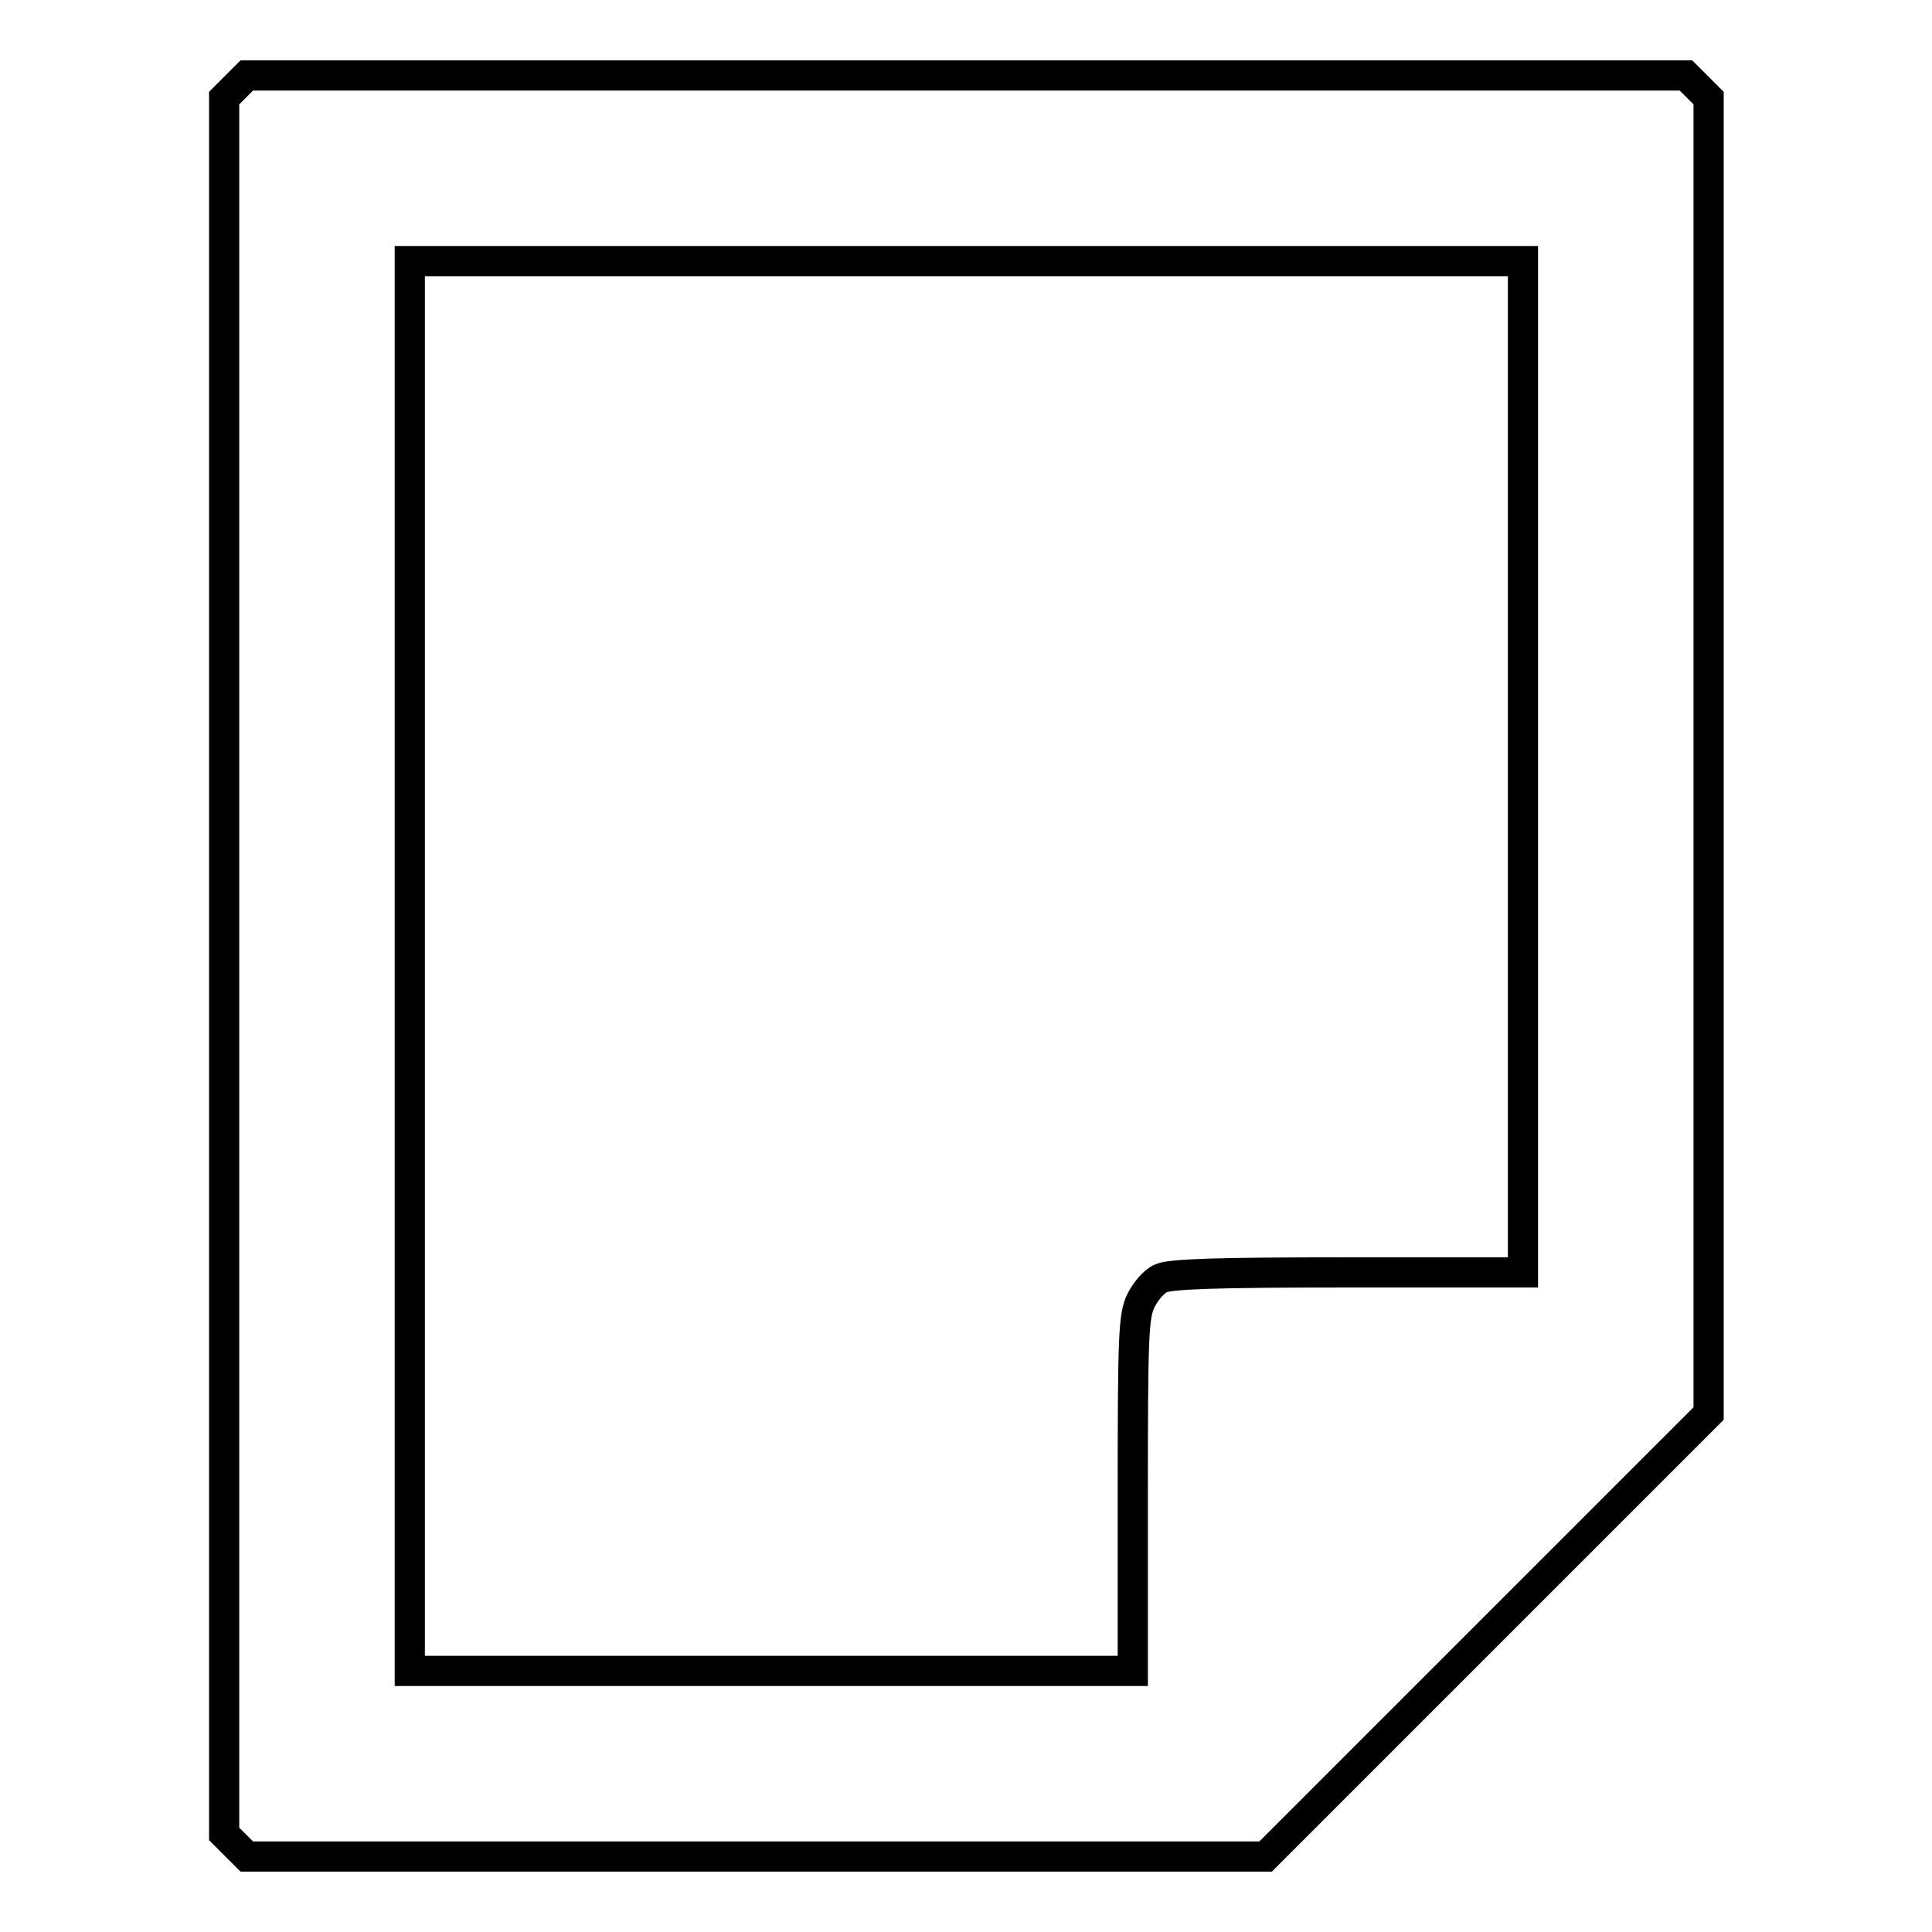 <?xml version="1.0" encoding="utf-8"?>
<!-- Svg Vector Icons : http://www.onlinewebfonts.com/icon -->
<!DOCTYPE svg PUBLIC "-//W3C//DTD SVG 1.1//EN" "http://www.w3.org/Graphics/SVG/1.1/DTD/svg11.dtd">
<svg version="1.1" xmlns="http://www.w3.org/2000/svg" xmlns:xlink="http://www.w3.org/1999/xlink" x="0px" y="0px" viewBox="0 0 256 256" enable-background="new 0 0 256 256" xml:space="preserve">
<g><g><g><path stroke-width="4" fill-opacity="0" stroke="#000000"  d="M31.2,11.5L29.7,13v115v115l1.5,1.5l1.5,1.5h67.5h67.5l29.4-29.4l29.3-29.3v-87.1V13l-1.5-1.5l-1.5-1.5H128H32.7L31.2,11.5z M201.8,101.6v67h-23.2c-17.3,0-23.6,0.2-24.8,0.8c-0.9,0.4-2,1.7-2.6,2.9c-1,2-1.1,4.5-1.1,25.6v23.5h-47.9H54.3V128V34.6H128h73.8V101.6z"/></g></g></g>
</svg>